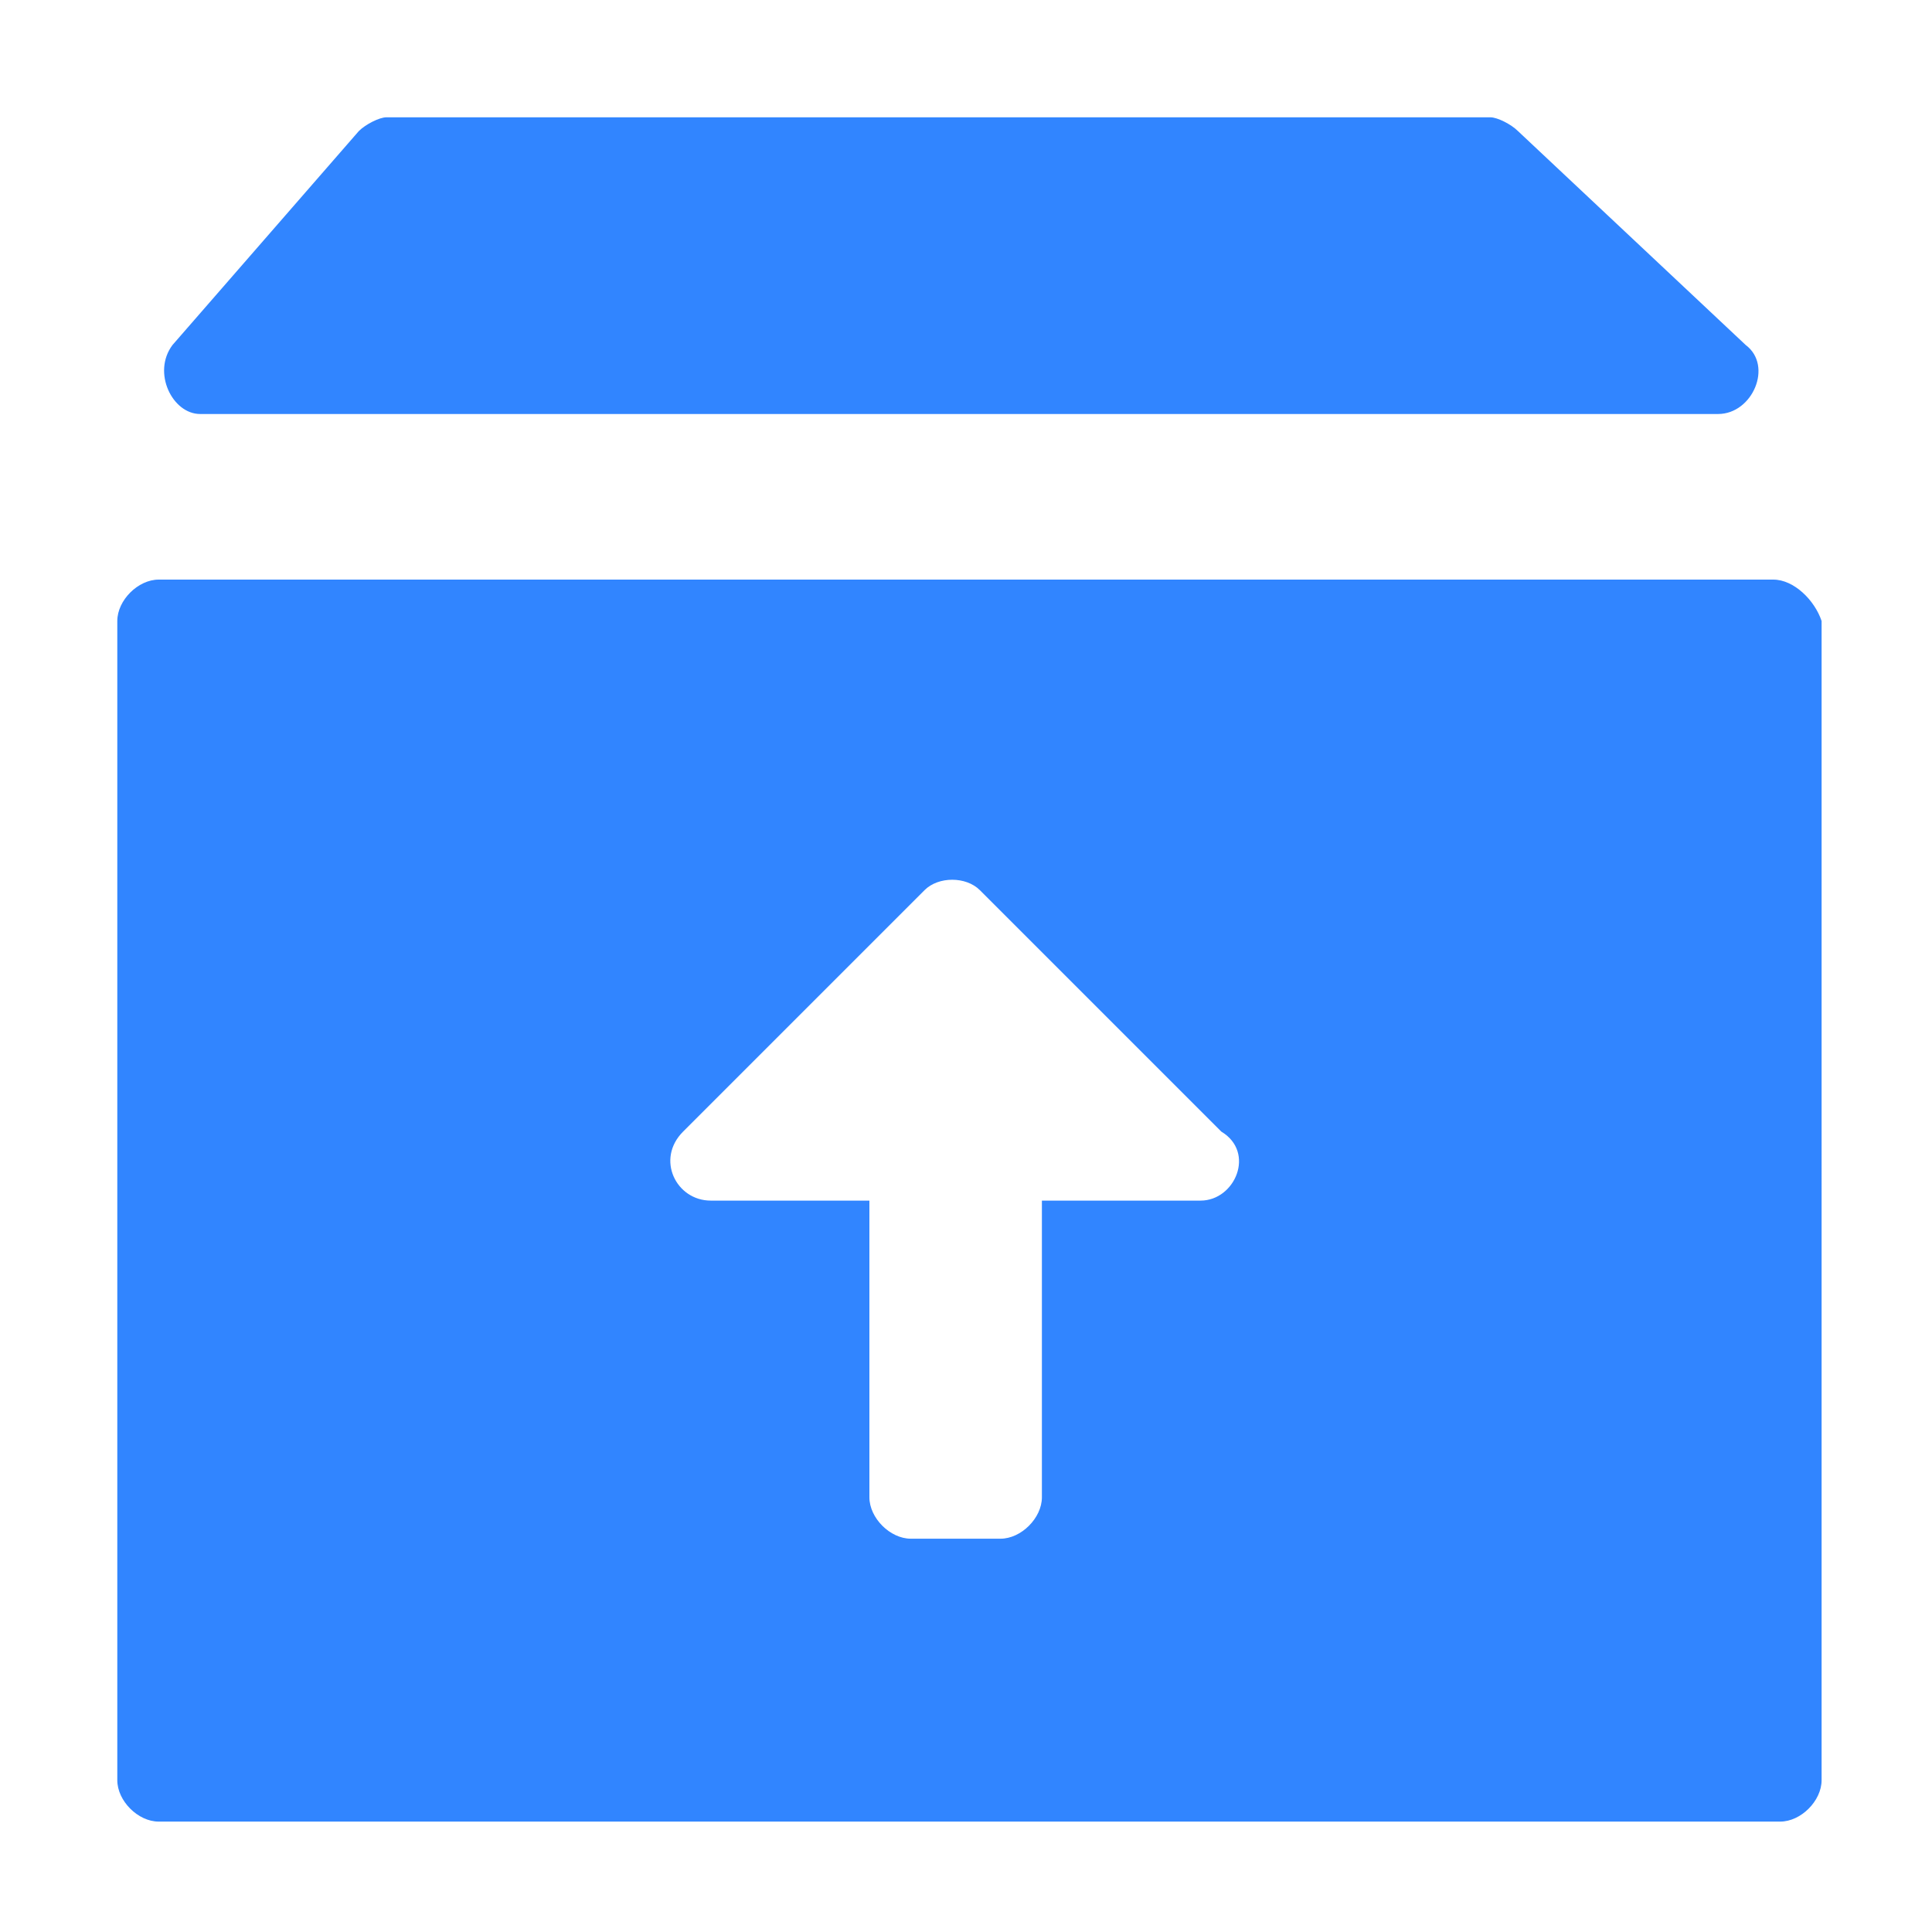 <?xml version="1.0" encoding="utf-8"?>
<!-- Generator: Adobe Illustrator 24.0.1, SVG Export Plug-In . SVG Version: 6.00 Build 0)  -->
<svg version="1.1" id="图层_1" xmlns="http://www.w3.org/2000/svg" xmlns:xlink="http://www.w3.org/1999/xlink" x="0px" y="0px"
	 viewBox="0 0 28 28" style="enable-background:new 0 0 28 28;" xml:space="preserve">
<style type="text/css">
	.st0{fill:#3185FF;}
</style>
<g>
	<path class="st0" d="M24.9,6h-22C2.5,6,2.2,5.4,2.5,5l2.7-3.1c0.1-0.1,0.3-0.2,0.4-0.2h16c0.1,0,0.3,0.1,0.4,0.2L25.3,5
		C25.7,5.3,25.4,6,24.9,6L24.9,6z M25.7,8.4H2.3C2,8.4,1.7,8.7,1.7,9v16.8c0,0.3,0.3,0.6,0.6,0.6h23.5c0.3,0,0.6-0.3,0.6-0.6V9
		C26.3,8.7,26,8.4,25.7,8.4L25.7,8.4z M17.4,17.4h-2.3v4.3c0,0.3-0.3,0.6-0.6,0.6h-1.3c-0.3,0-0.6-0.3-0.6-0.6v-4.3h-2.3
		c-0.5,0-0.8-0.6-0.4-1l3.5-3.5c0.2-0.2,0.6-0.2,0.8,0l3.5,3.5C18.2,16.7,17.9,17.4,17.4,17.4L17.4,17.4z M17.4,17.4"/>
</g>
</svg>
